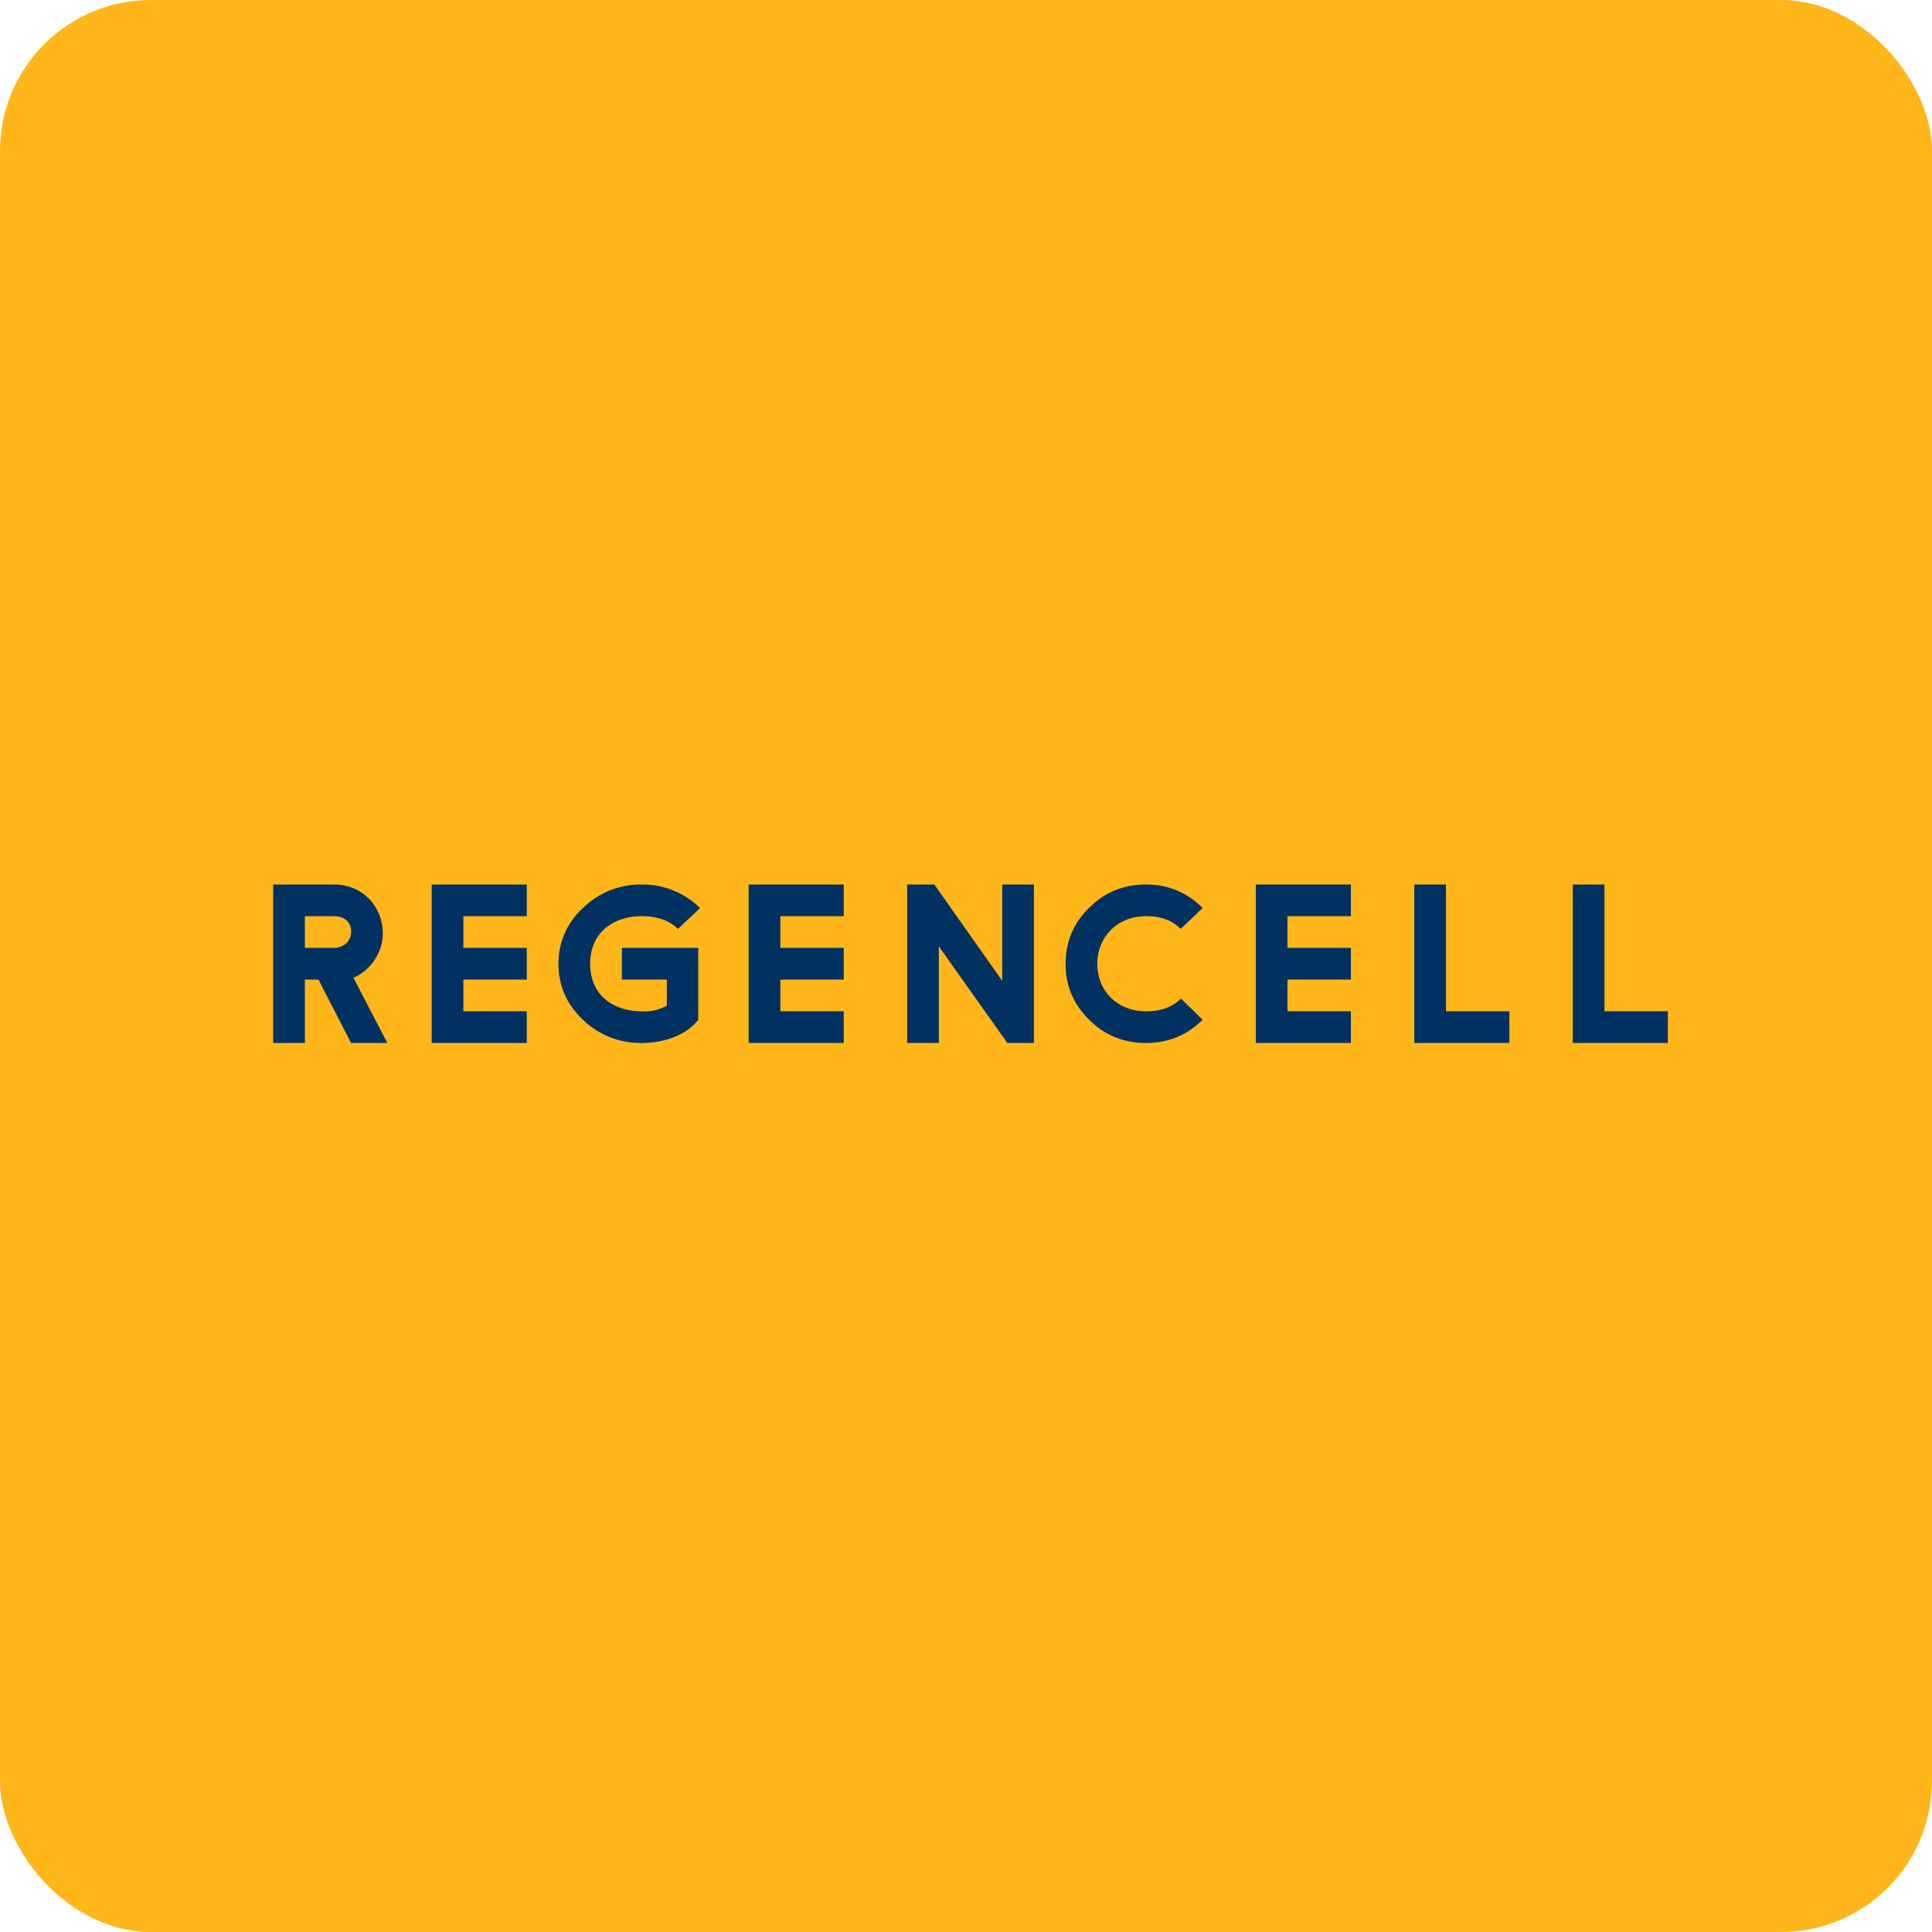 <!-- by FastBull --><svg xmlns="http://www.w3.org/2000/svg" width="64" height="64" viewBox="0 0 64 64"><rect x="0" y="0" width="64" height="64" rx="5" ry="5" fill="#ffb61b" /><path fill="#ffb61b" d="M 2.75,2 L 61.55,2 L 61.55,60.80 L 2.75,60.80 L 2.75,2" /><path d="M 47.90,29.30 L 47.90,33.50 L 50,33.50 L 50,34.55 L 46.85,34.55 L 46.85,29.30 L 47.90,29.30 M 53.15,33.50 L 55.25,33.50 L 55.25,34.55 L 52.10,34.55 L 52.10,29.30 L 53.15,29.30 L 53.15,33.50 M 37.96,33.50 C 37.03,33.50 36.35,32.84 36.35,31.93 C 36.35,31.02 37.03,30.35 37.96,30.35 C 38.42,30.35 38.80,30.46 39.11,30.77 L 39.84,30.08 C 39.31,29.55 38.68,29.30 37.96,29.30 C 37.22,29.30 36.59,29.56 36.07,30.08 C 35.56,30.58 35.30,31.20 35.30,31.93 C 35.30,32.65 35.56,33.27 36.08,33.78 C 36.60,34.30 37.23,34.55 37.97,34.55 C 38.69,34.55 39.31,34.30 39.84,33.78 L 39.12,33.08 C 38.81,33.39 38.41,33.50 37.97,33.50 L 37.96,33.50 M 30.95,29.30 L 33.20,32.49 L 33.20,29.30 L 34.25,29.30 L 34.25,34.55 L 33.37,34.55 L 31.10,31.35 L 31.10,34.55 L 30.05,34.55 L 30.05,29.30 L 30.95,29.30 M 21.25,33.50 C 20.36,33.50 19.55,33 19.55,31.93 C 19.55,30.85 20.37,30.35 21.25,30.35 C 21.73,30.35 22.13,30.46 22.46,30.77 L 23.19,30.08 A 2.71,2.71 0 0,0 21.25,29.30 A 2.73,2.73 0 0,0 19.31,30.08 A 2.47,2.47 0 0,0 18.50,31.93 C 18.50,32.65 18.77,33.27 19.31,33.78 A 2.73,2.73 0 0,0 21.25,34.55 C 22.02,34.55 22.75,34.28 23.13,33.78 L 23.13,31.40 L 20.60,31.40 L 20.60,32.45 L 22.09,32.45 L 22.09,33.31 A 1.47,1.47 0 0,1 21.25,33.50 L 21.25,33.50 M 15.35,30.35 L 15.35,31.40 L 17.45,31.40 L 17.45,32.45 L 15.35,32.45 L 15.35,33.50 L 17.45,33.50 L 17.45,34.55 L 14.30,34.55 L 14.30,29.30 L 17.45,29.30 L 17.45,30.35 L 15.35,30.35 M 25.85,31.40 L 25.85,30.35 L 27.95,30.35 L 27.95,29.30 L 24.80,29.30 L 24.80,34.55 L 27.95,34.55 L 27.95,33.50 L 25.85,33.50 L 25.85,32.45 L 27.95,32.45 L 27.95,31.40 L 25.85,31.40 M 42.65,30.35 L 42.65,31.40 L 44.75,31.40 L 44.75,32.45 L 42.65,32.45 L 42.65,33.50 L 44.75,33.50 L 44.75,34.55 L 41.60,34.55 L 41.60,29.30 L 44.75,29.30 L 44.75,30.35 L 42.65,30.35 M 11.04,29.30 L 9.05,29.30 L 9.05,34.55 L 10.10,34.55 L 10.10,32.45 L 10.55,32.45 L 11.63,34.55 L 12.83,34.55 L 11.71,32.39 C 12.28,32.14 12.68,31.55 12.68,30.92 C 12.68,30.05 12.03,29.30 11.06,29.30 L 11.05,29.30 M 10.10,30.35 L 11.04,30.35 C 11.38,30.35 11.63,30.51 11.63,30.86 C 11.63,31.20 11.37,31.40 11.04,31.40 L 10.10,31.40 L 10.10,30.35" fill="#013160" /></svg>